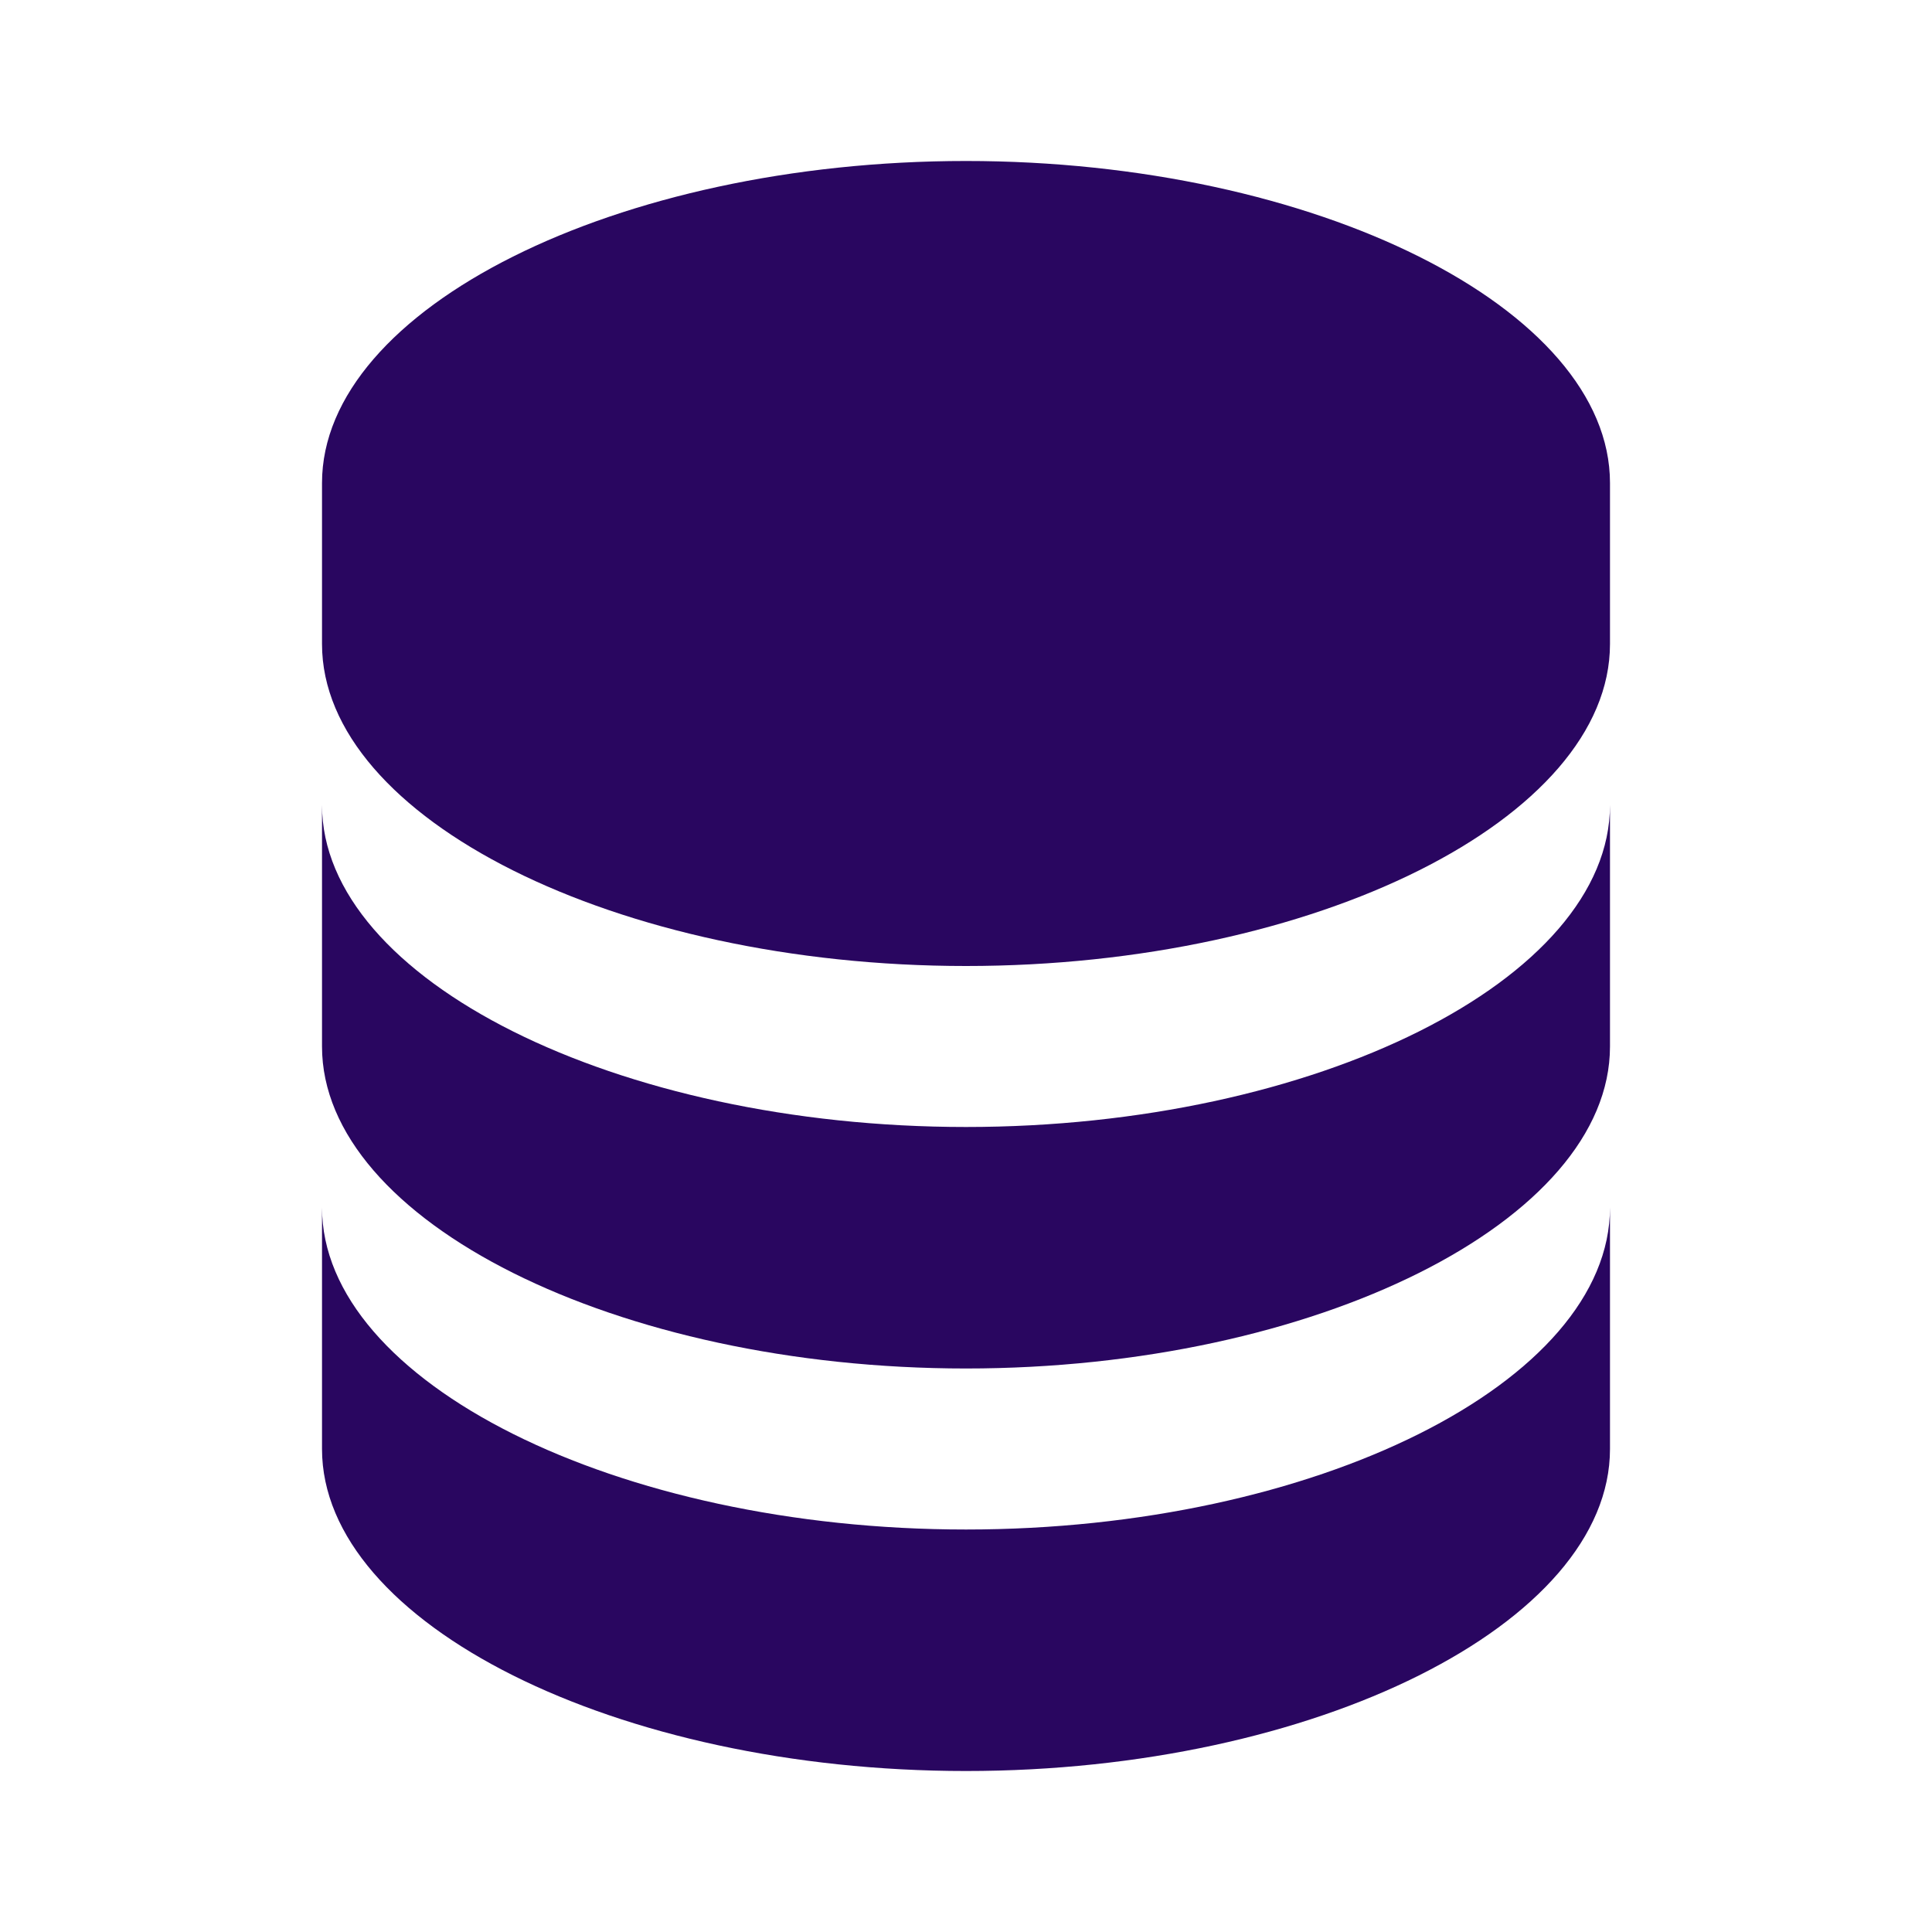 <svg width="70" height="70" viewBox="0 0 70 70" fill="none" xmlns="http://www.w3.org/2000/svg">
<path d="M58.333 17.5C58.333 11.177 47.65 5.833 35 5.833C22.351 5.833 11.667 11.177 11.667 17.5V23.333C11.667 29.657 22.351 35 35 35C47.65 35 58.333 29.657 58.333 23.333V17.5ZM35 55.417C22.351 55.417 11.667 50.073 11.667 43.75V52.5C11.667 58.823 22.351 64.167 35 64.167C47.65 64.167 58.333 58.823 58.333 52.5V43.75C58.333 50.073 47.65 55.417 35 55.417Z" fill="#290660"/>
<path d="M58.333 29.167C58.333 35.49 47.65 40.833 35 40.833C22.351 40.833 11.667 35.49 11.667 29.167V37.917C11.667 44.24 22.351 49.583 35 49.583C47.65 49.583 58.333 44.24 58.333 37.917V29.167Z" fill="#290660"/>
</svg>
